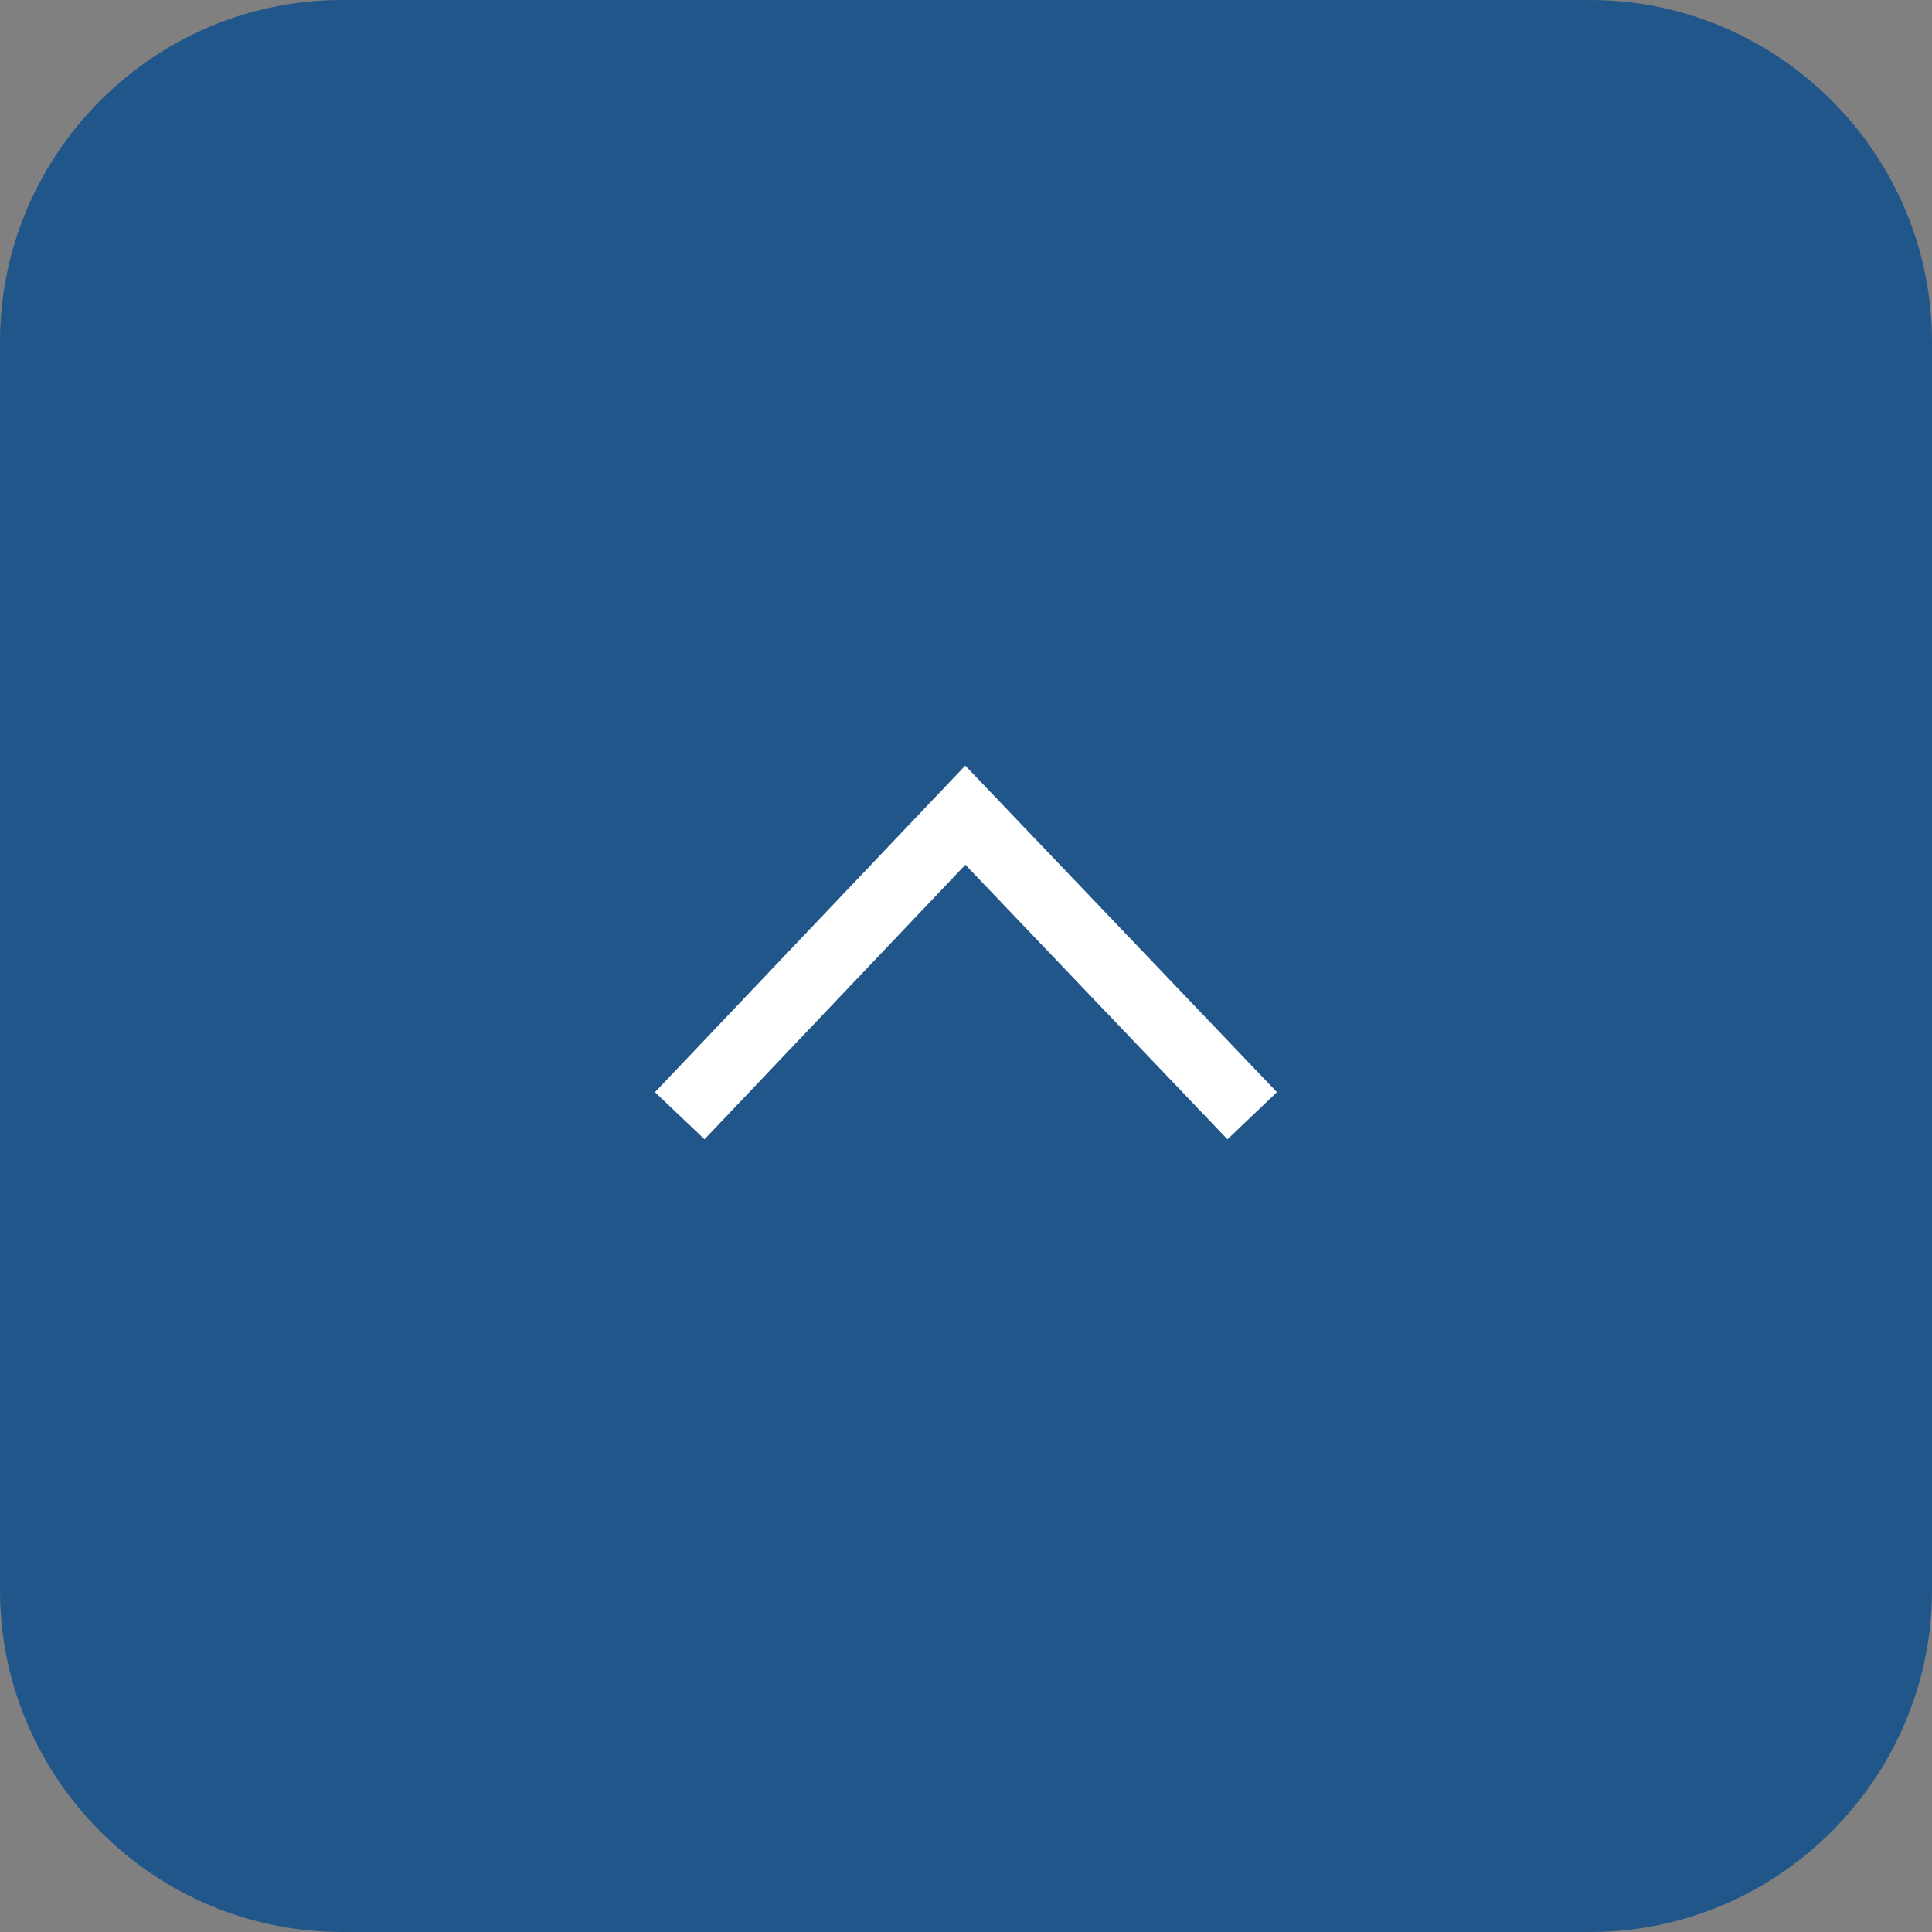 <?xml version="1.0" encoding="utf-8"?>
<!-- Generator: Adobe Illustrator 15.0.0, SVG Export Plug-In . SVG Version: 6.00 Build 0)  -->
<!DOCTYPE svg PUBLIC "-//W3C//DTD SVG 1.1//EN" "http://www.w3.org/Graphics/SVG/1.1/DTD/svg11.dtd">
<svg version="1.1" id="Layer_1" xmlns="http://www.w3.org/2000/svg" xmlns:xlink="http://www.w3.org/1999/xlink" x="0px" y="0px"
	 width="28.258px" height="28.258px" viewBox="0 0 28.258 28.258" enable-background="new 0 0 28.258 28.258" xml:space="preserve">
<rect x="0" y="0" width="28.258" height="28.258" fill="#808080" stroke="none"/>
<path fill="#21568A" d="M0,23.258V5c0-2.75,2.25-5,5-5h18.258c2.75,0,5,2.25,5,5v18.258c0,2.75-2.25,5-5,5H5
	C2.25,28.258,0,26.008,0,23.258"/>
<polyline fill="none" stroke="#FFFFFF" stroke-miterlimit="10" points="9.942,16.319 14.119,11.923 18.315,16.319 "/>
</svg>
